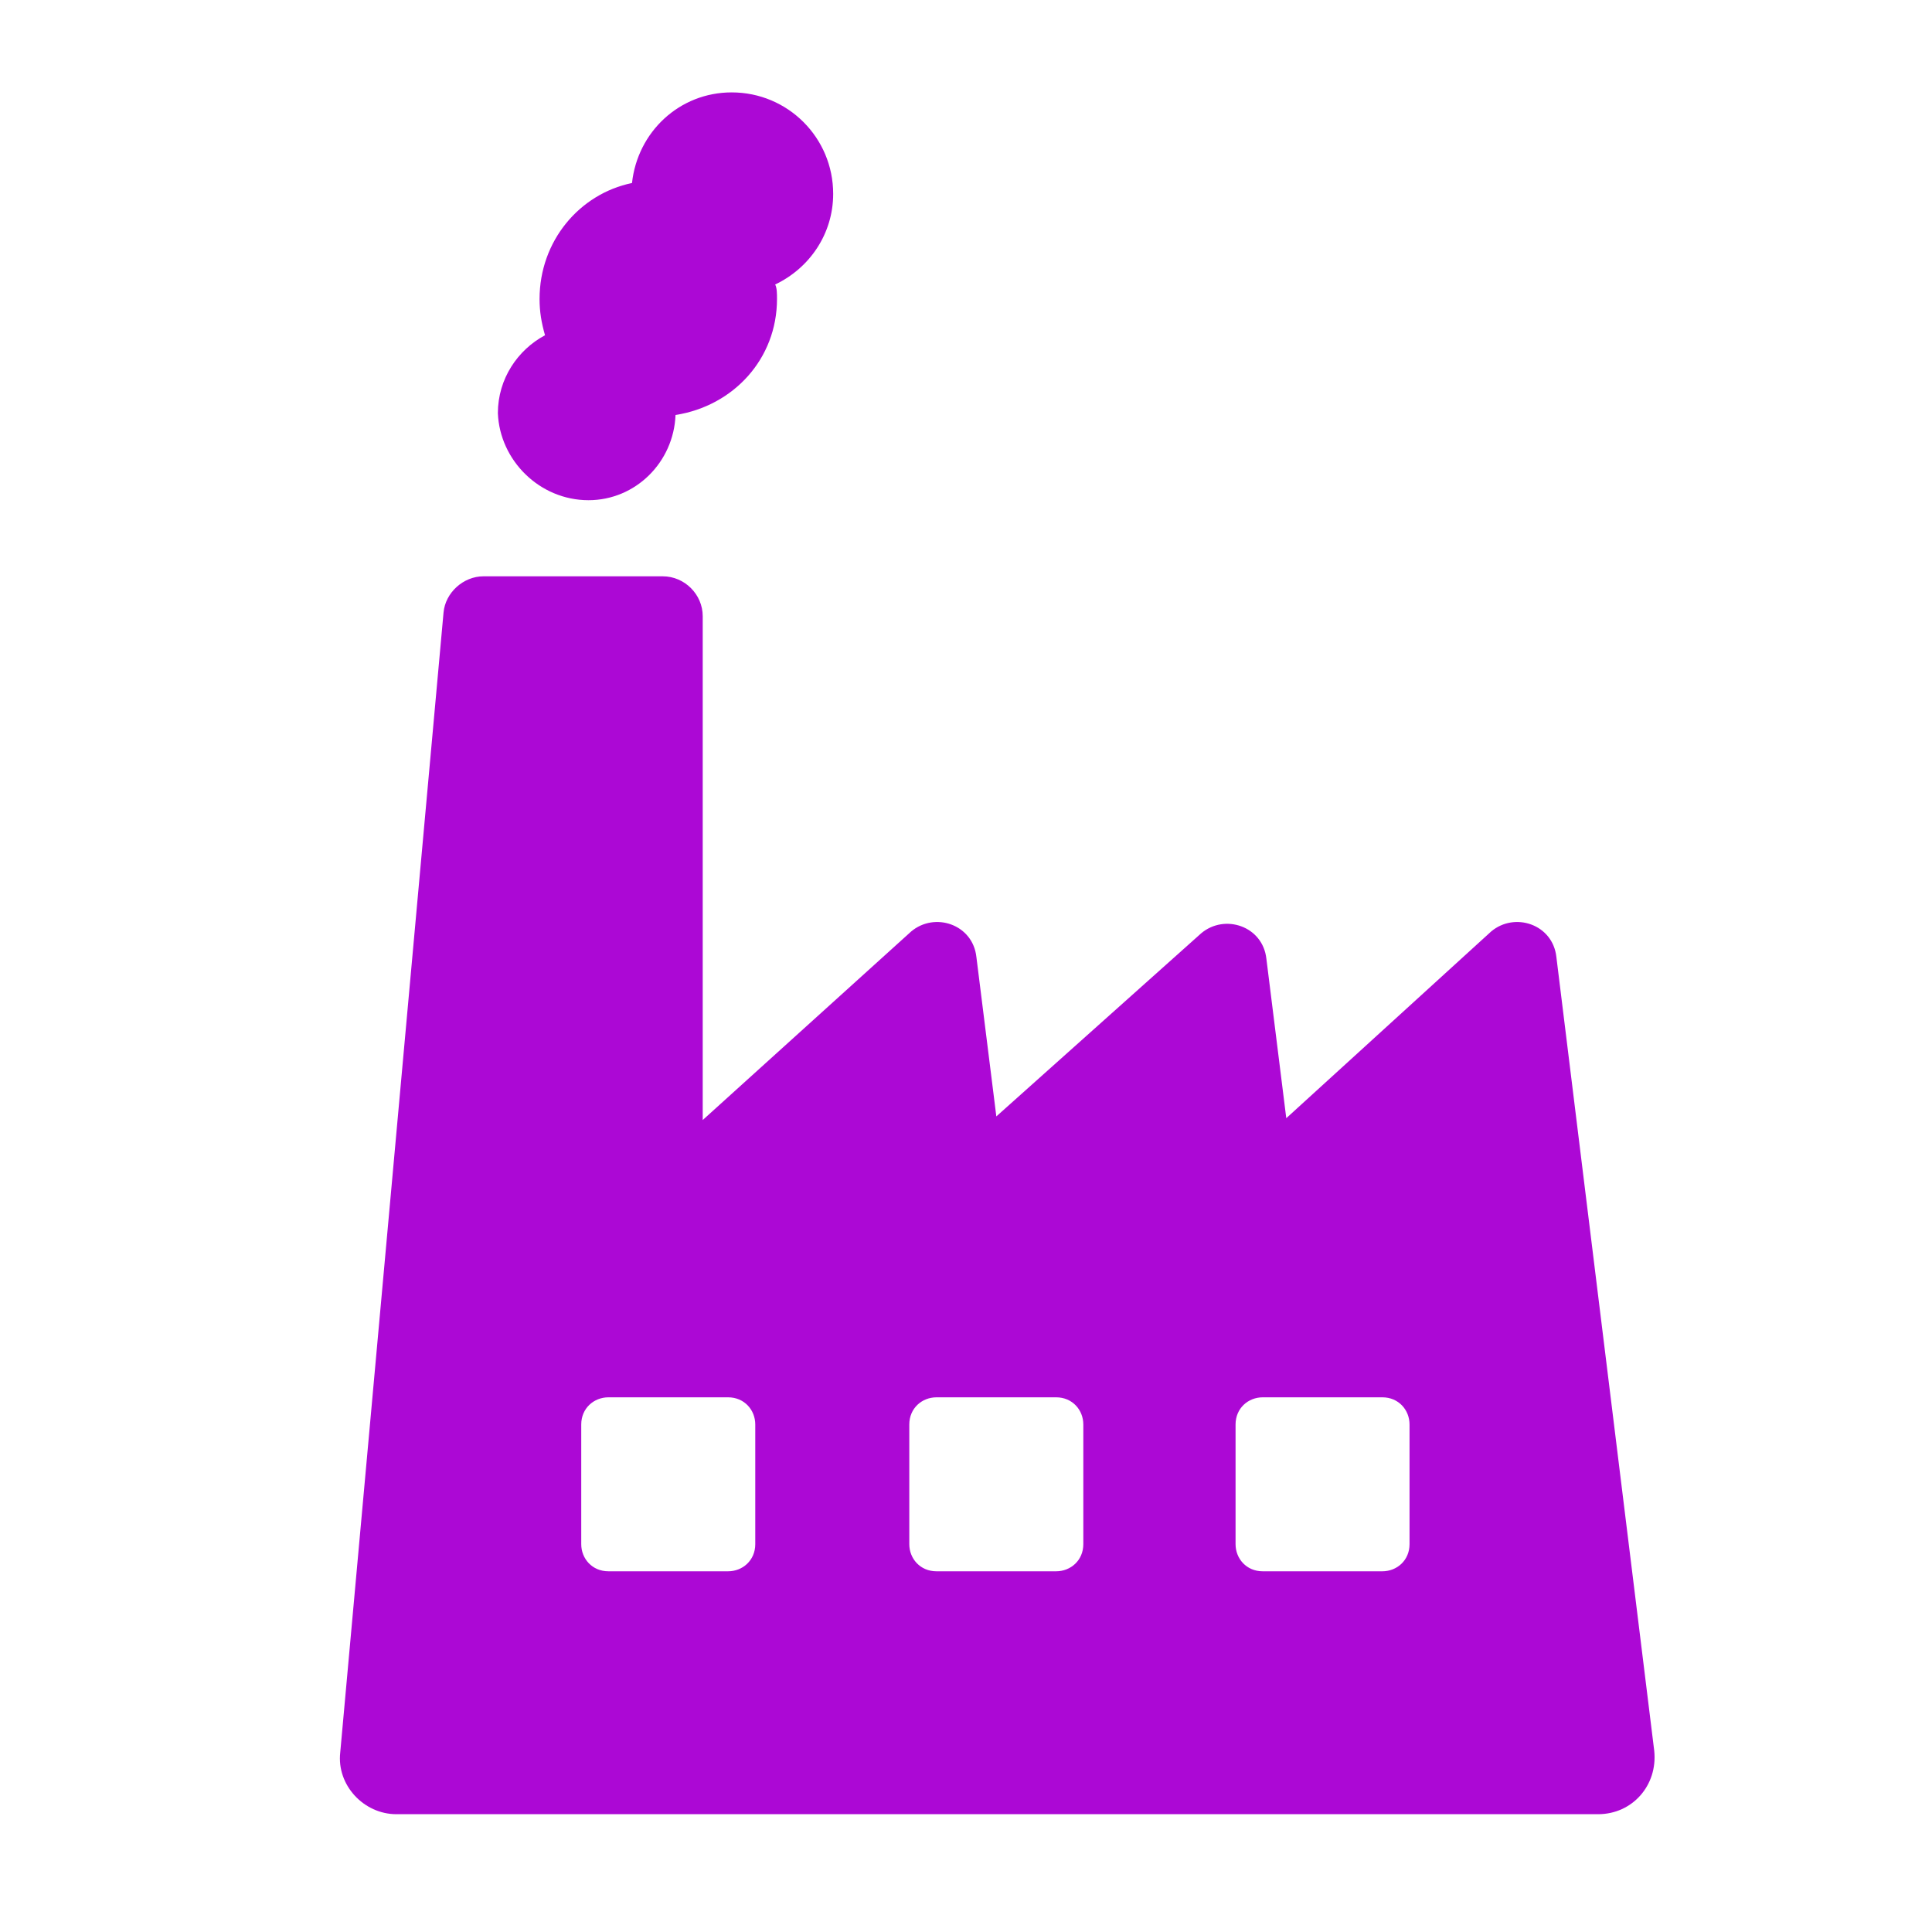 <svg width="40" height="40" viewBox="0 0 40 40" fill="none" xmlns="http://www.w3.org/2000/svg">
<path d="M32.223 19.812C32.148 19.136 31.36 18.874 30.872 19.286L26.631 23.151L26.219 19.849C26.144 19.174 25.356 18.911 24.868 19.324L20.628 23.114L20.215 19.812C20.14 19.136 19.352 18.874 18.864 19.286L14.549 23.189V12.757C14.549 12.307 14.173 11.932 13.723 11.932H10.008C9.595 11.932 9.22 12.269 9.183 12.682L7.044 36.285C6.969 36.96 7.532 37.561 8.207 37.561H33.086C33.799 37.561 34.324 36.96 34.249 36.247L32.223 19.812ZM15.637 31.97C15.637 32.307 15.374 32.532 15.074 32.532H12.597C12.26 32.532 12.034 32.27 12.034 31.97V29.493C12.034 29.155 12.297 28.93 12.597 28.93H15.074C15.412 28.93 15.637 29.193 15.637 29.493V31.97ZM22.429 31.97C22.429 32.307 22.166 32.532 21.866 32.532H19.389C19.052 32.532 18.826 32.27 18.826 31.97V29.493C18.826 29.155 19.089 28.93 19.389 28.93H21.866C22.204 28.93 22.429 29.193 22.429 29.493V31.97ZM29.183 31.97C29.183 32.307 28.92 32.532 28.62 32.532H26.144C25.806 32.532 25.581 32.27 25.581 31.97V29.493C25.581 29.155 25.843 28.93 26.144 28.93H28.62C28.958 28.93 29.183 29.193 29.183 29.493V31.97Z" fill="#AC08D5"/>
<path d="M12.184 10.356C13.16 10.356 13.948 9.568 13.986 8.592C15.186 8.404 16.087 7.429 16.087 6.19C16.087 6.078 16.087 5.965 16.049 5.89C16.762 5.552 17.25 4.84 17.25 4.014C17.25 2.851 16.312 1.913 15.149 1.913C14.061 1.913 13.198 2.738 13.085 3.789C11.997 4.014 11.171 4.99 11.171 6.19C11.171 6.453 11.209 6.678 11.284 6.941C10.721 7.241 10.308 7.841 10.308 8.554C10.346 9.53 11.171 10.356 12.184 10.356Z" fill="#AC08D5"/>
</svg>
